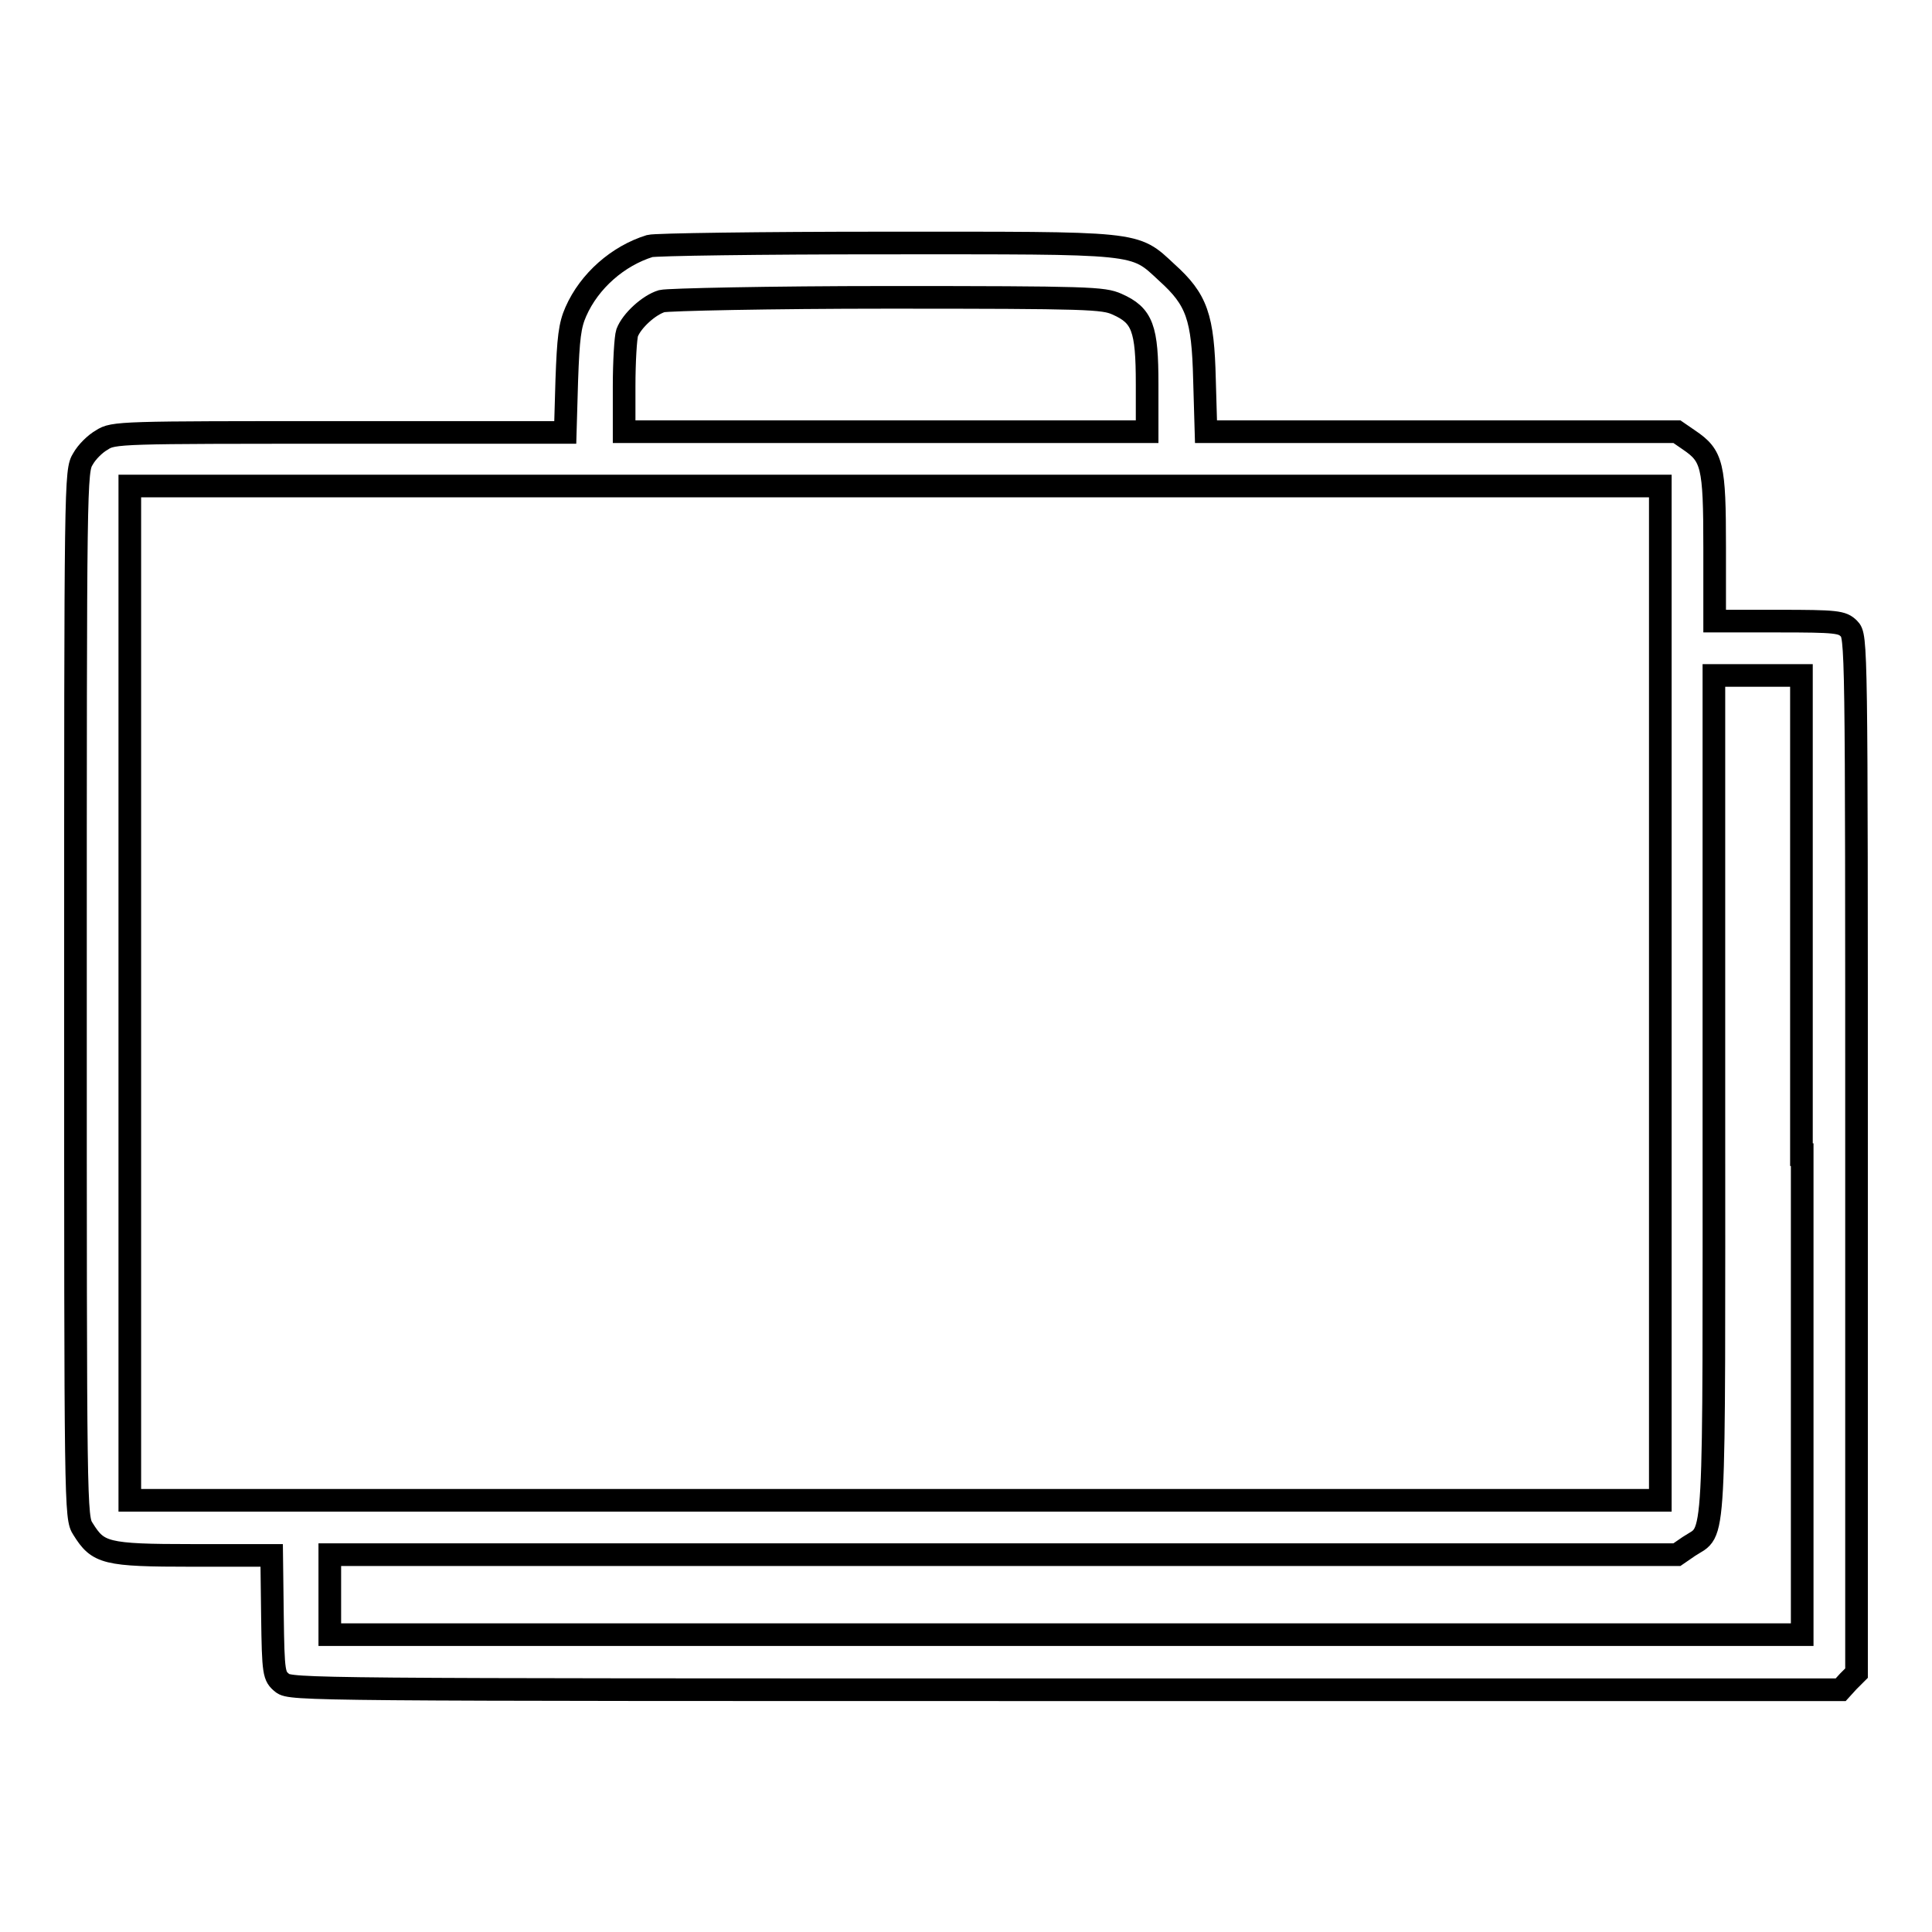 <?xml version="1.0" encoding="utf-8"?>
<!-- Svg Vector Icons : http://www.onlinewebfonts.com/icon -->
<!DOCTYPE svg PUBLIC "-//W3C//DTD SVG 1.1//EN" "http://www.w3.org/Graphics/SVG/1.1/DTD/svg11.dtd">
<svg version="1.1" xmlns="http://www.w3.org/2000/svg" xmlns:xlink="http://www.w3.org/1999/xlink" x="0px" y="0px" viewBox="0 0 256 256" enable-background="new 0 0 256 256" xml:space="preserve">
<g><g><g><path stroke-width="3" fill-opacity="0" stroke="#000000"  d="M86.1,32.6c-4.2,1.3-8,4.6-9.8,8.7c-0.8,1.8-1,3.5-1.2,9.1l-0.2,6.9H45c-29,0-30,0-31.5,1c-0.9,0.5-2,1.6-2.5,2.5c-1,1.6-1,2.6-1,70.9s0,69.4,1,70.9c2,3.2,2.9,3.5,14.5,3.5H36l0.1,8c0.1,7.7,0.2,8,1.3,8.9c1.1,0.9,3.5,0.9,103.8,0.9h102.7l1-1.1l1.1-1.1v-68.7c0-68.1,0-68.7-1-69.7c-0.9-0.9-1.6-1-9.4-1h-8.4v-9.8c0-10.9-0.3-12.1-3.4-14.2l-1.6-1.1H191h-31.2l-0.2-6.9c-0.2-8.3-1-10.6-5-14.2c-4.4-4.1-3.3-3.9-37.5-3.9C100.8,32.2,86.8,32.4,86.1,32.6z M148,40.3c3.4,1.5,4,3.2,4,10.6v6.3h-34.7H82.7v-6c0-3.3,0.2-6.5,0.4-7.1c0.6-1.6,2.9-3.7,4.6-4.2c0.8-0.2,14.3-0.5,29.9-0.5C144.4,39.4,146.2,39.5,148,40.3z M220,131.6v67.2H118.6H17.2v-67.2V64.4h101.4H220V131.6z M238.8,153v63.6h-97.5H43.7v-5.3V206H133h89.2l1.6-1.1c3.6-2.4,3.3,2,3.3-60V89.5h5.8h5.8V153z"/></g></g></g>
</svg>